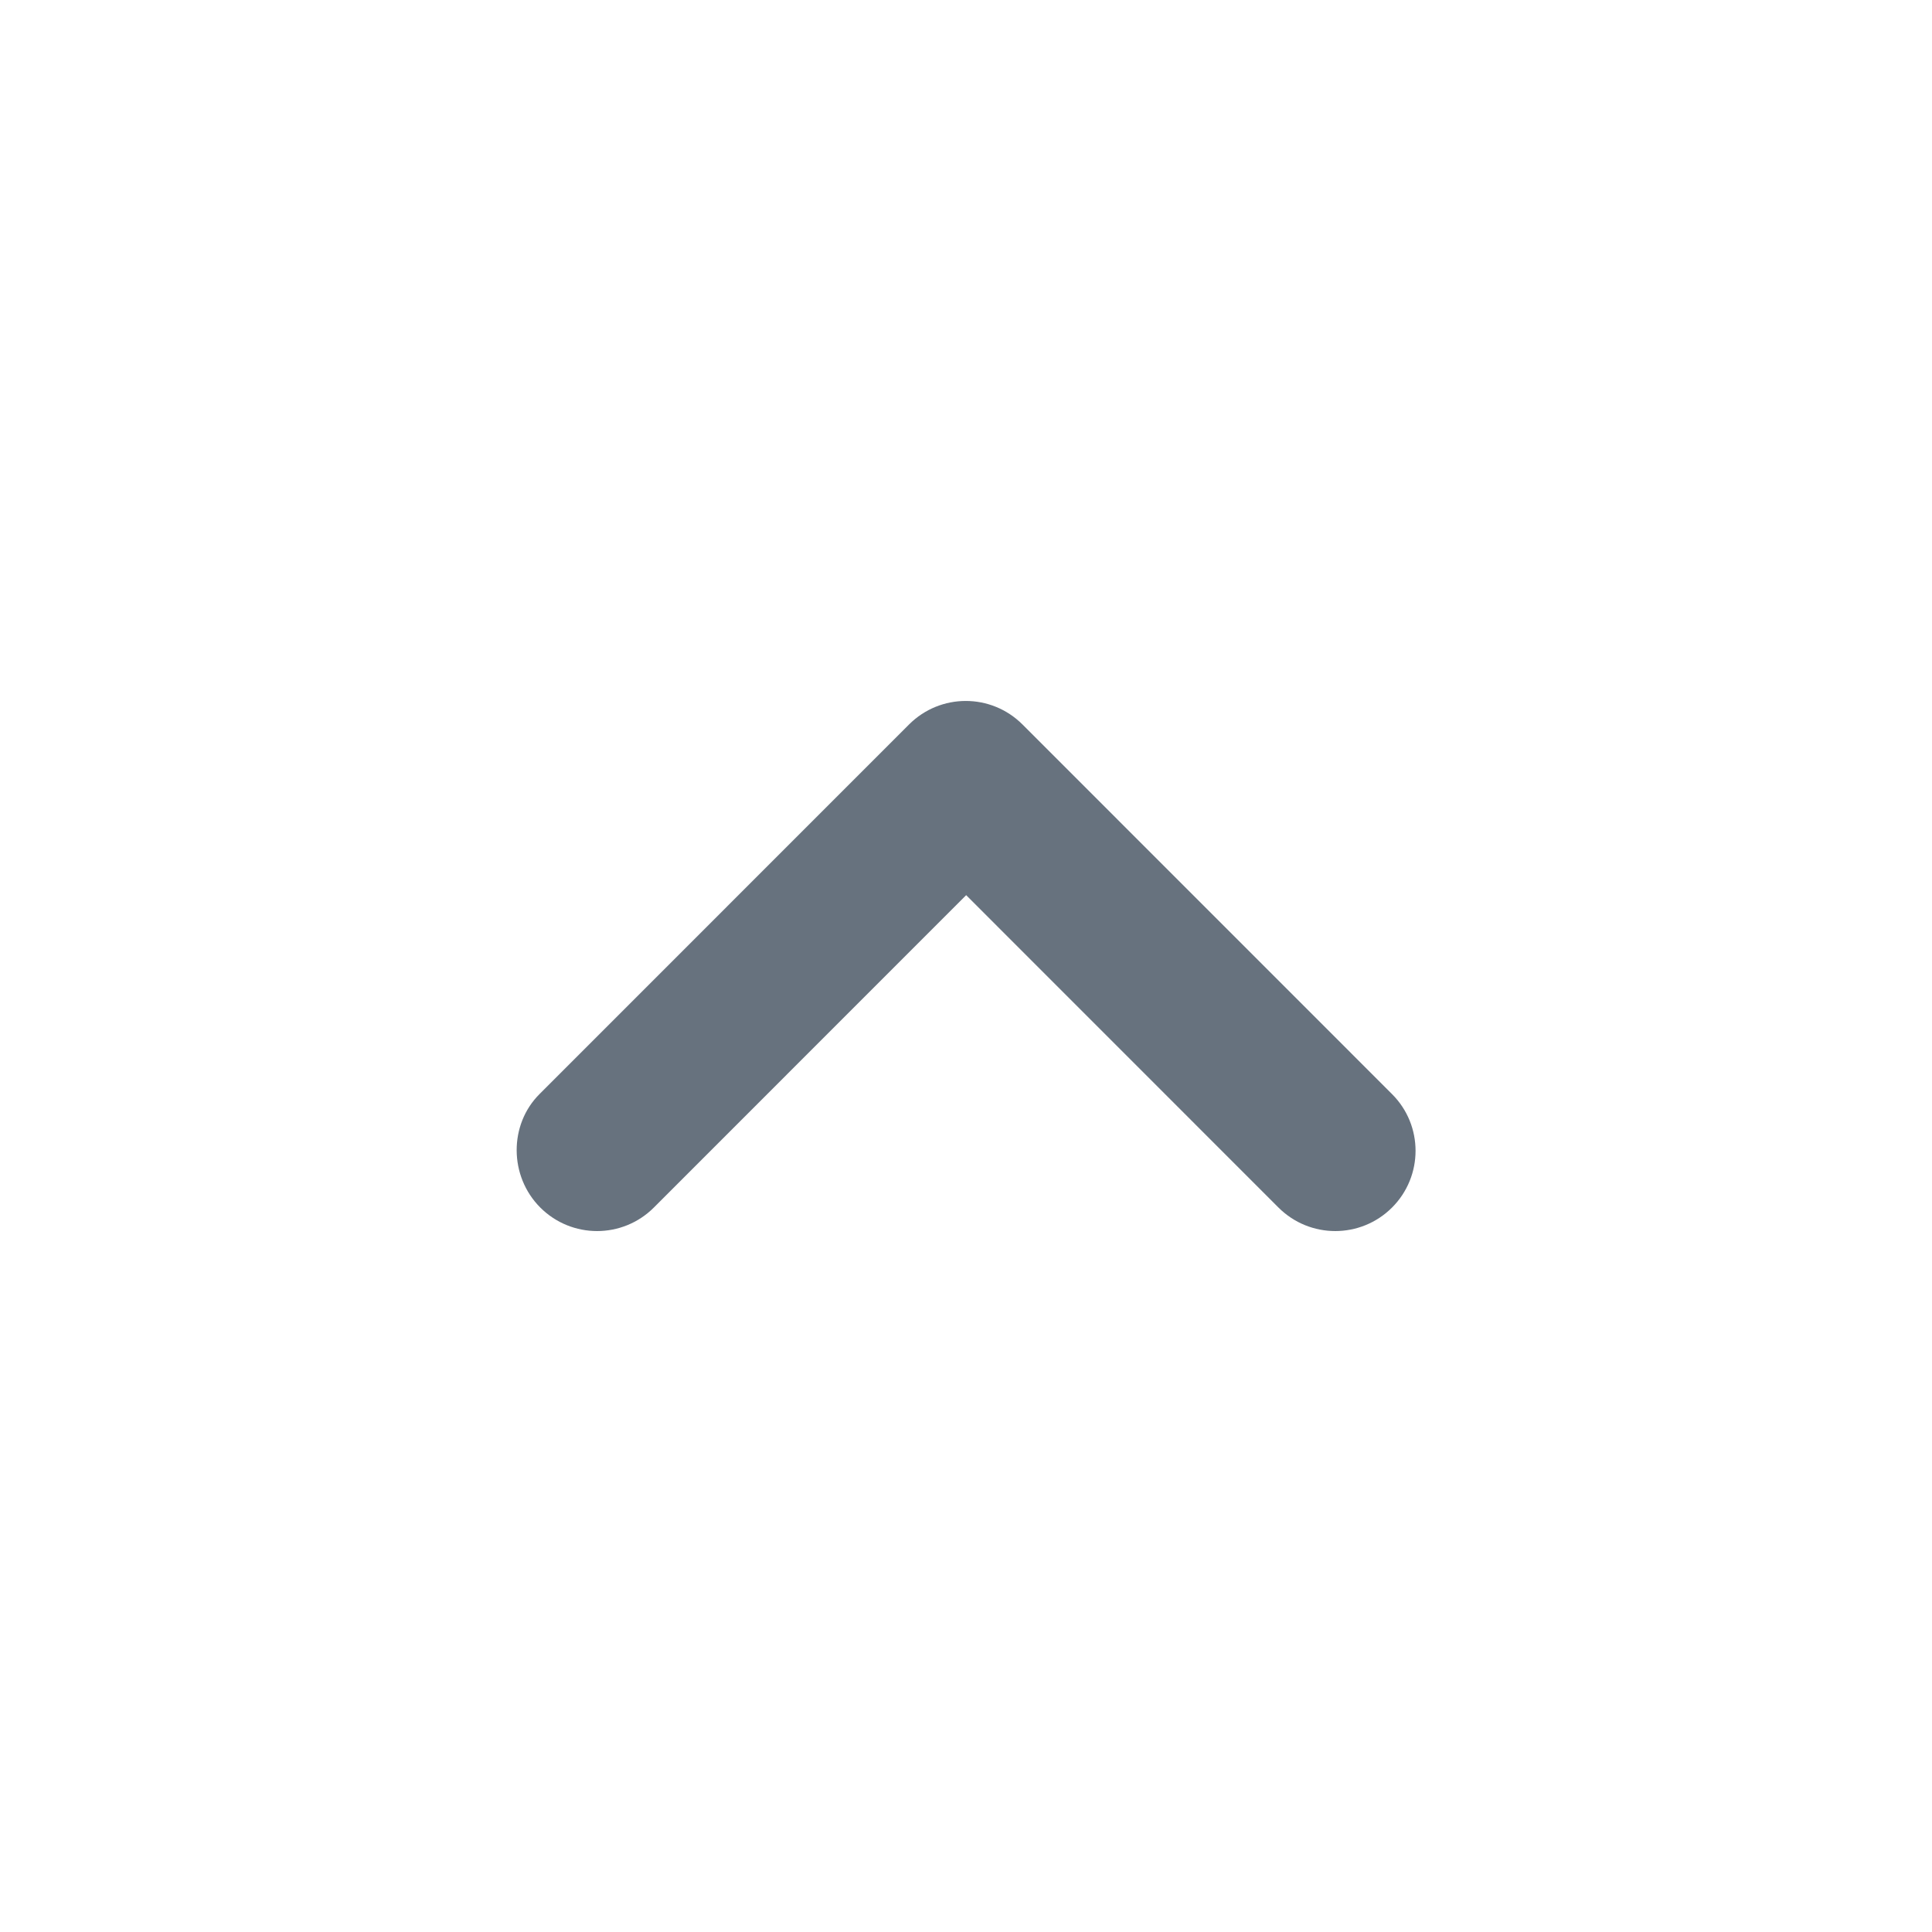 <svg width="24" height="24" viewBox="0 0 24 24" fill="none" xmlns="http://www.w3.org/2000/svg">
<path d="M6.712 15.001C7.102 15.39 7.732 15.39 8.122 15.001L12.002 11.12L15.882 15.001C16.272 15.39 16.902 15.39 17.292 15.001C17.682 14.611 17.682 13.98 17.292 13.591L12.702 9C12.312 8.61 11.682 8.61 11.292 9L6.702 13.591C6.322 13.97 6.322 14.611 6.712 15.001Z" fill="#67727E"/>
</svg>
